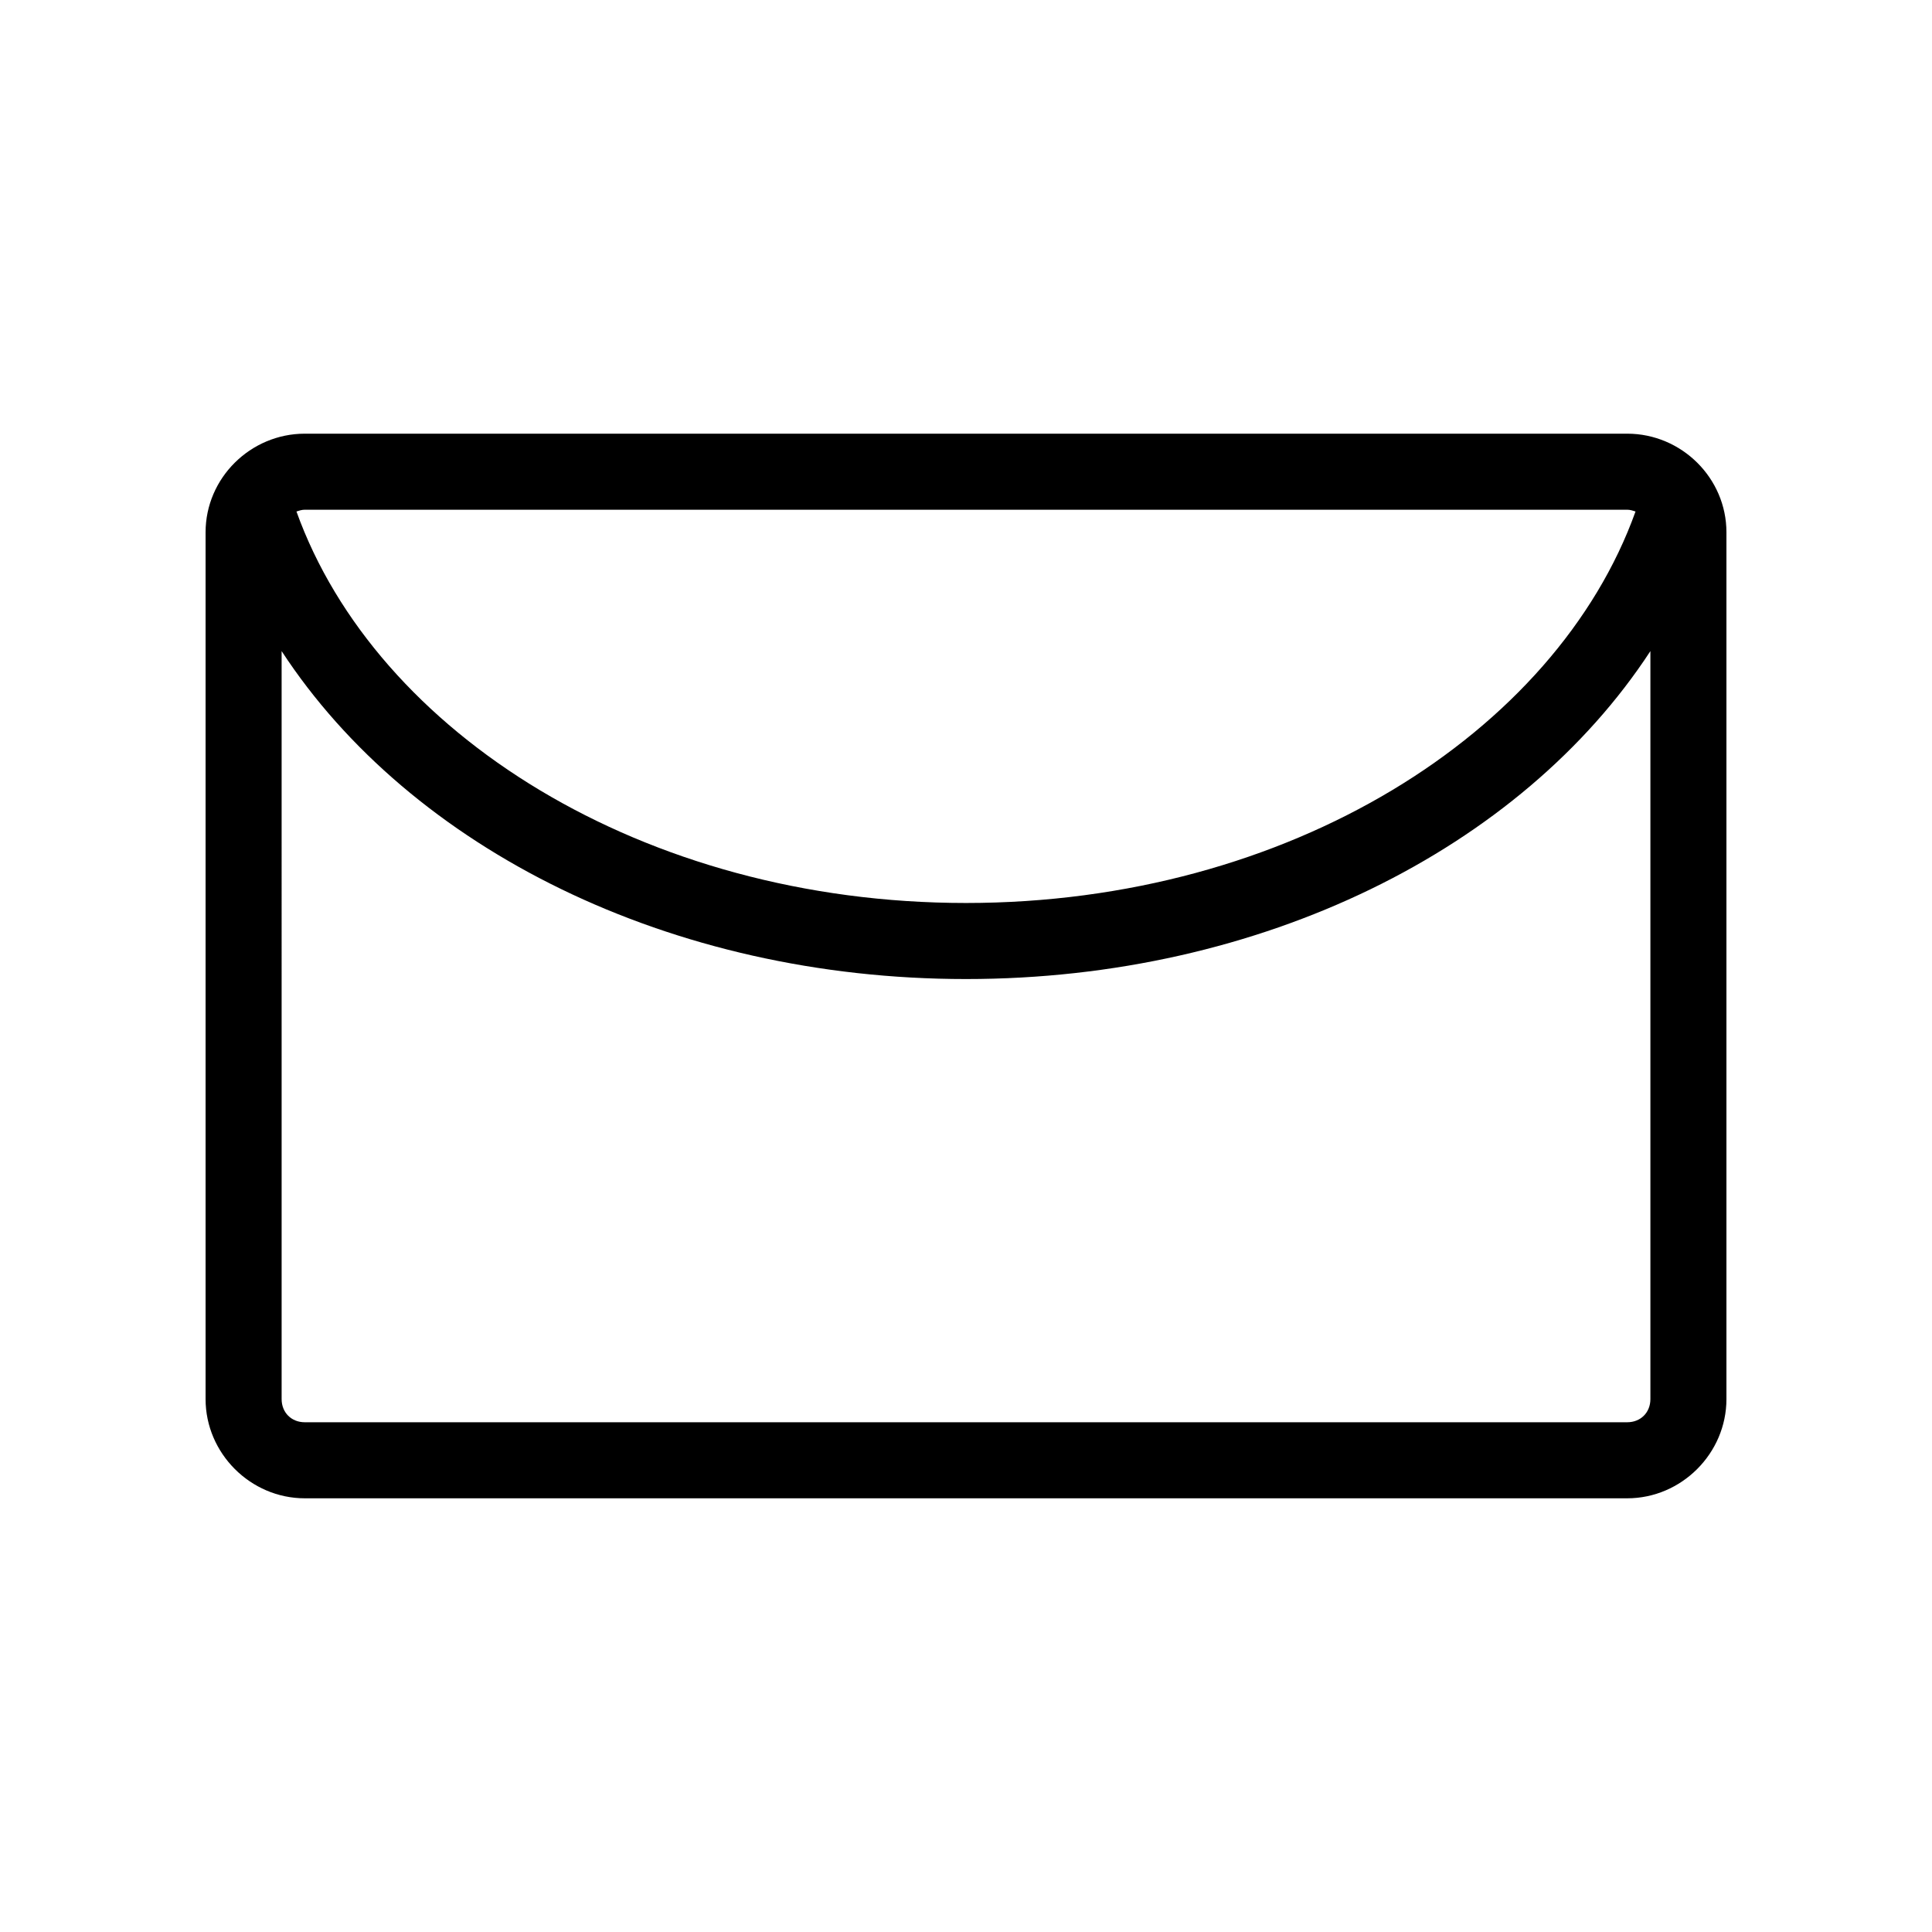 <?xml version="1.0" encoding="UTF-8"?>
<!-- Uploaded to: SVG Repo, www.svgrepo.com, Generator: SVG Repo Mixer Tools -->
<svg fill="#000000" width="800px" height="800px" version="1.1" viewBox="144 144 512 512" xmlns="http://www.w3.org/2000/svg">
 <path d="m224.77 258.93c-14.379 0-26.289 11.754-26.289 26.133v229.71c0 14.379 11.91 26.293 26.289 26.293h350.46c14.379 0 26.293-11.914 26.293-26.293v-229.71c0-14.379-11.914-26.133-26.293-26.133zm0 20.152h350.46c0.781 0 1.531 0.25 2.203 0.469-21.055 58.664-91.871 103.75-177.43 103.75s-156.38-45.078-177.44-103.75c0.672-0.219 1.422-0.469 2.203-0.469zm-6.137 37.469c34.223 52.363 103 86.906 181.37 86.906s147.14-34.535 181.37-86.906v198.22c0 3.562-2.578 6.141-6.141 6.141h-350.46c-3.562 0-6.137-2.578-6.137-6.141z"/>
</svg>